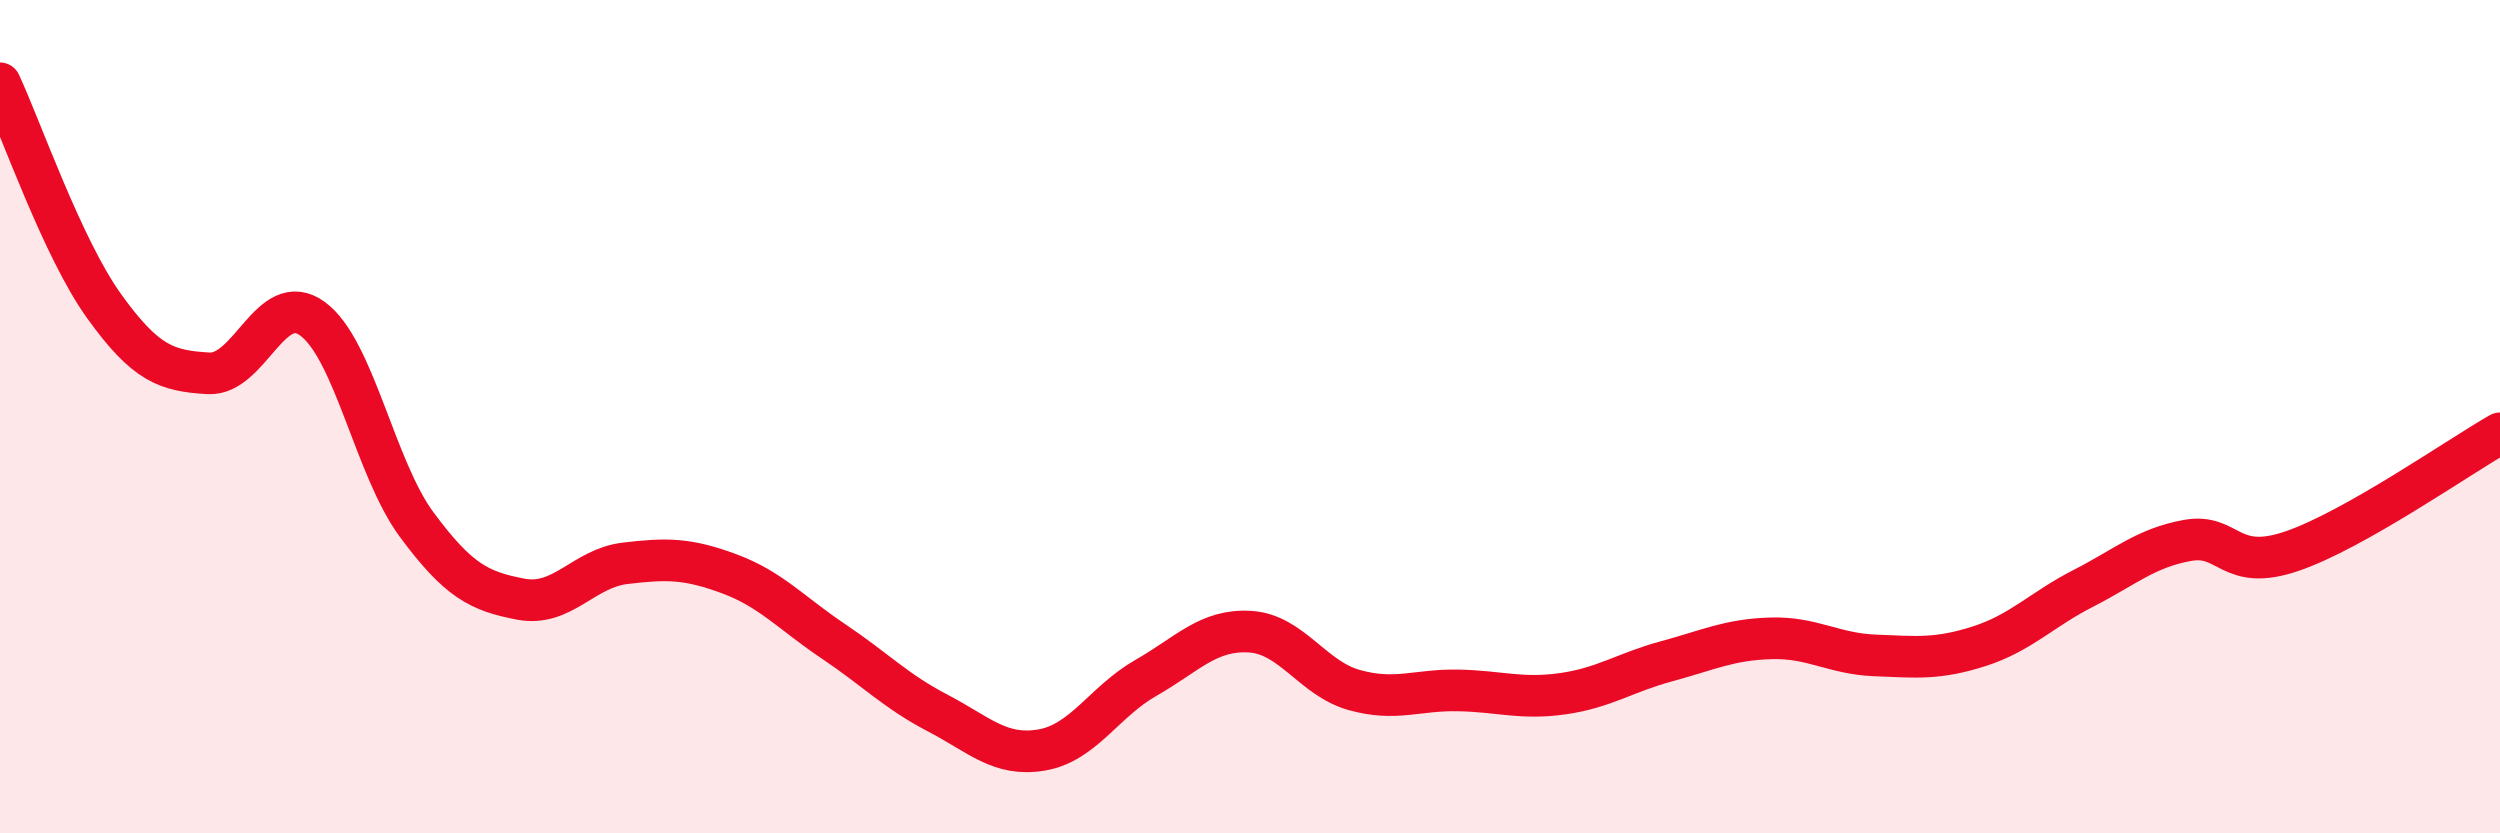 
    <svg width="60" height="20" viewBox="0 0 60 20" xmlns="http://www.w3.org/2000/svg">
      <path
        d="M 0,2 C 0.5,3.07 1.5,5.96 2.5,7.35 C 3.5,8.74 4,8.9 5,8.96 C 6,9.02 6.5,6.92 7.5,7.65 C 8.5,8.38 9,11.24 10,12.59 C 11,13.94 11.5,14.19 12.5,14.38 C 13.5,14.57 14,13.64 15,13.52 C 16,13.4 16.5,13.4 17.5,13.77 C 18.5,14.14 19,14.72 20,15.39 C 21,16.06 21.5,16.59 22.5,17.11 C 23.5,17.63 24,18.17 25,18 C 26,17.83 26.5,16.84 27.5,16.27 C 28.5,15.7 29,15.1 30,15.16 C 31,15.22 31.5,16.28 32.5,16.56 C 33.5,16.84 34,16.55 35,16.57 C 36,16.59 36.5,16.79 37.5,16.65 C 38.5,16.51 39,16.14 40,15.87 C 41,15.6 41.5,15.35 42.5,15.32 C 43.5,15.29 44,15.69 45,15.73 C 46,15.77 46.5,15.83 47.5,15.51 C 48.5,15.19 49,14.63 50,14.12 C 51,13.61 51.5,13.15 52.5,12.97 C 53.5,12.79 53.5,13.74 55,13.23 C 56.5,12.72 59,10.97 60,10.4L60 20L0 20Z"
        fill="#EB0A25"
        opacity="0.1"
        stroke-linecap="round"
        stroke-linejoin="round"
      />
      <path
        d="M 0,2 C 0.5,3.07 1.5,5.96 2.5,7.35 C 3.5,8.74 4,8.9 5,8.96 C 6,9.02 6.5,6.92 7.5,7.65 C 8.5,8.38 9,11.24 10,12.59 C 11,13.94 11.5,14.19 12.5,14.38 C 13.5,14.57 14,13.64 15,13.52 C 16,13.4 16.5,13.4 17.5,13.77 C 18.5,14.14 19,14.72 20,15.39 C 21,16.06 21.5,16.59 22.5,17.11 C 23.5,17.63 24,18.17 25,18 C 26,17.83 26.5,16.84 27.5,16.27 C 28.5,15.7 29,15.1 30,15.16 C 31,15.22 31.5,16.28 32.5,16.56 C 33.5,16.84 34,16.55 35,16.57 C 36,16.59 36.5,16.79 37.5,16.65 C 38.5,16.51 39,16.14 40,15.87 C 41,15.6 41.5,15.35 42.5,15.32 C 43.5,15.29 44,15.69 45,15.73 C 46,15.77 46.5,15.83 47.5,15.51 C 48.5,15.19 49,14.63 50,14.12 C 51,13.61 51.5,13.15 52.5,12.97 C 53.5,12.79 53.5,13.74 55,13.23 C 56.5,12.72 59,10.97 60,10.4"
        stroke="#EB0A25"
        stroke-width="1"
        fill="none"
        stroke-linecap="round"
        stroke-linejoin="round"
      />
    </svg>
  